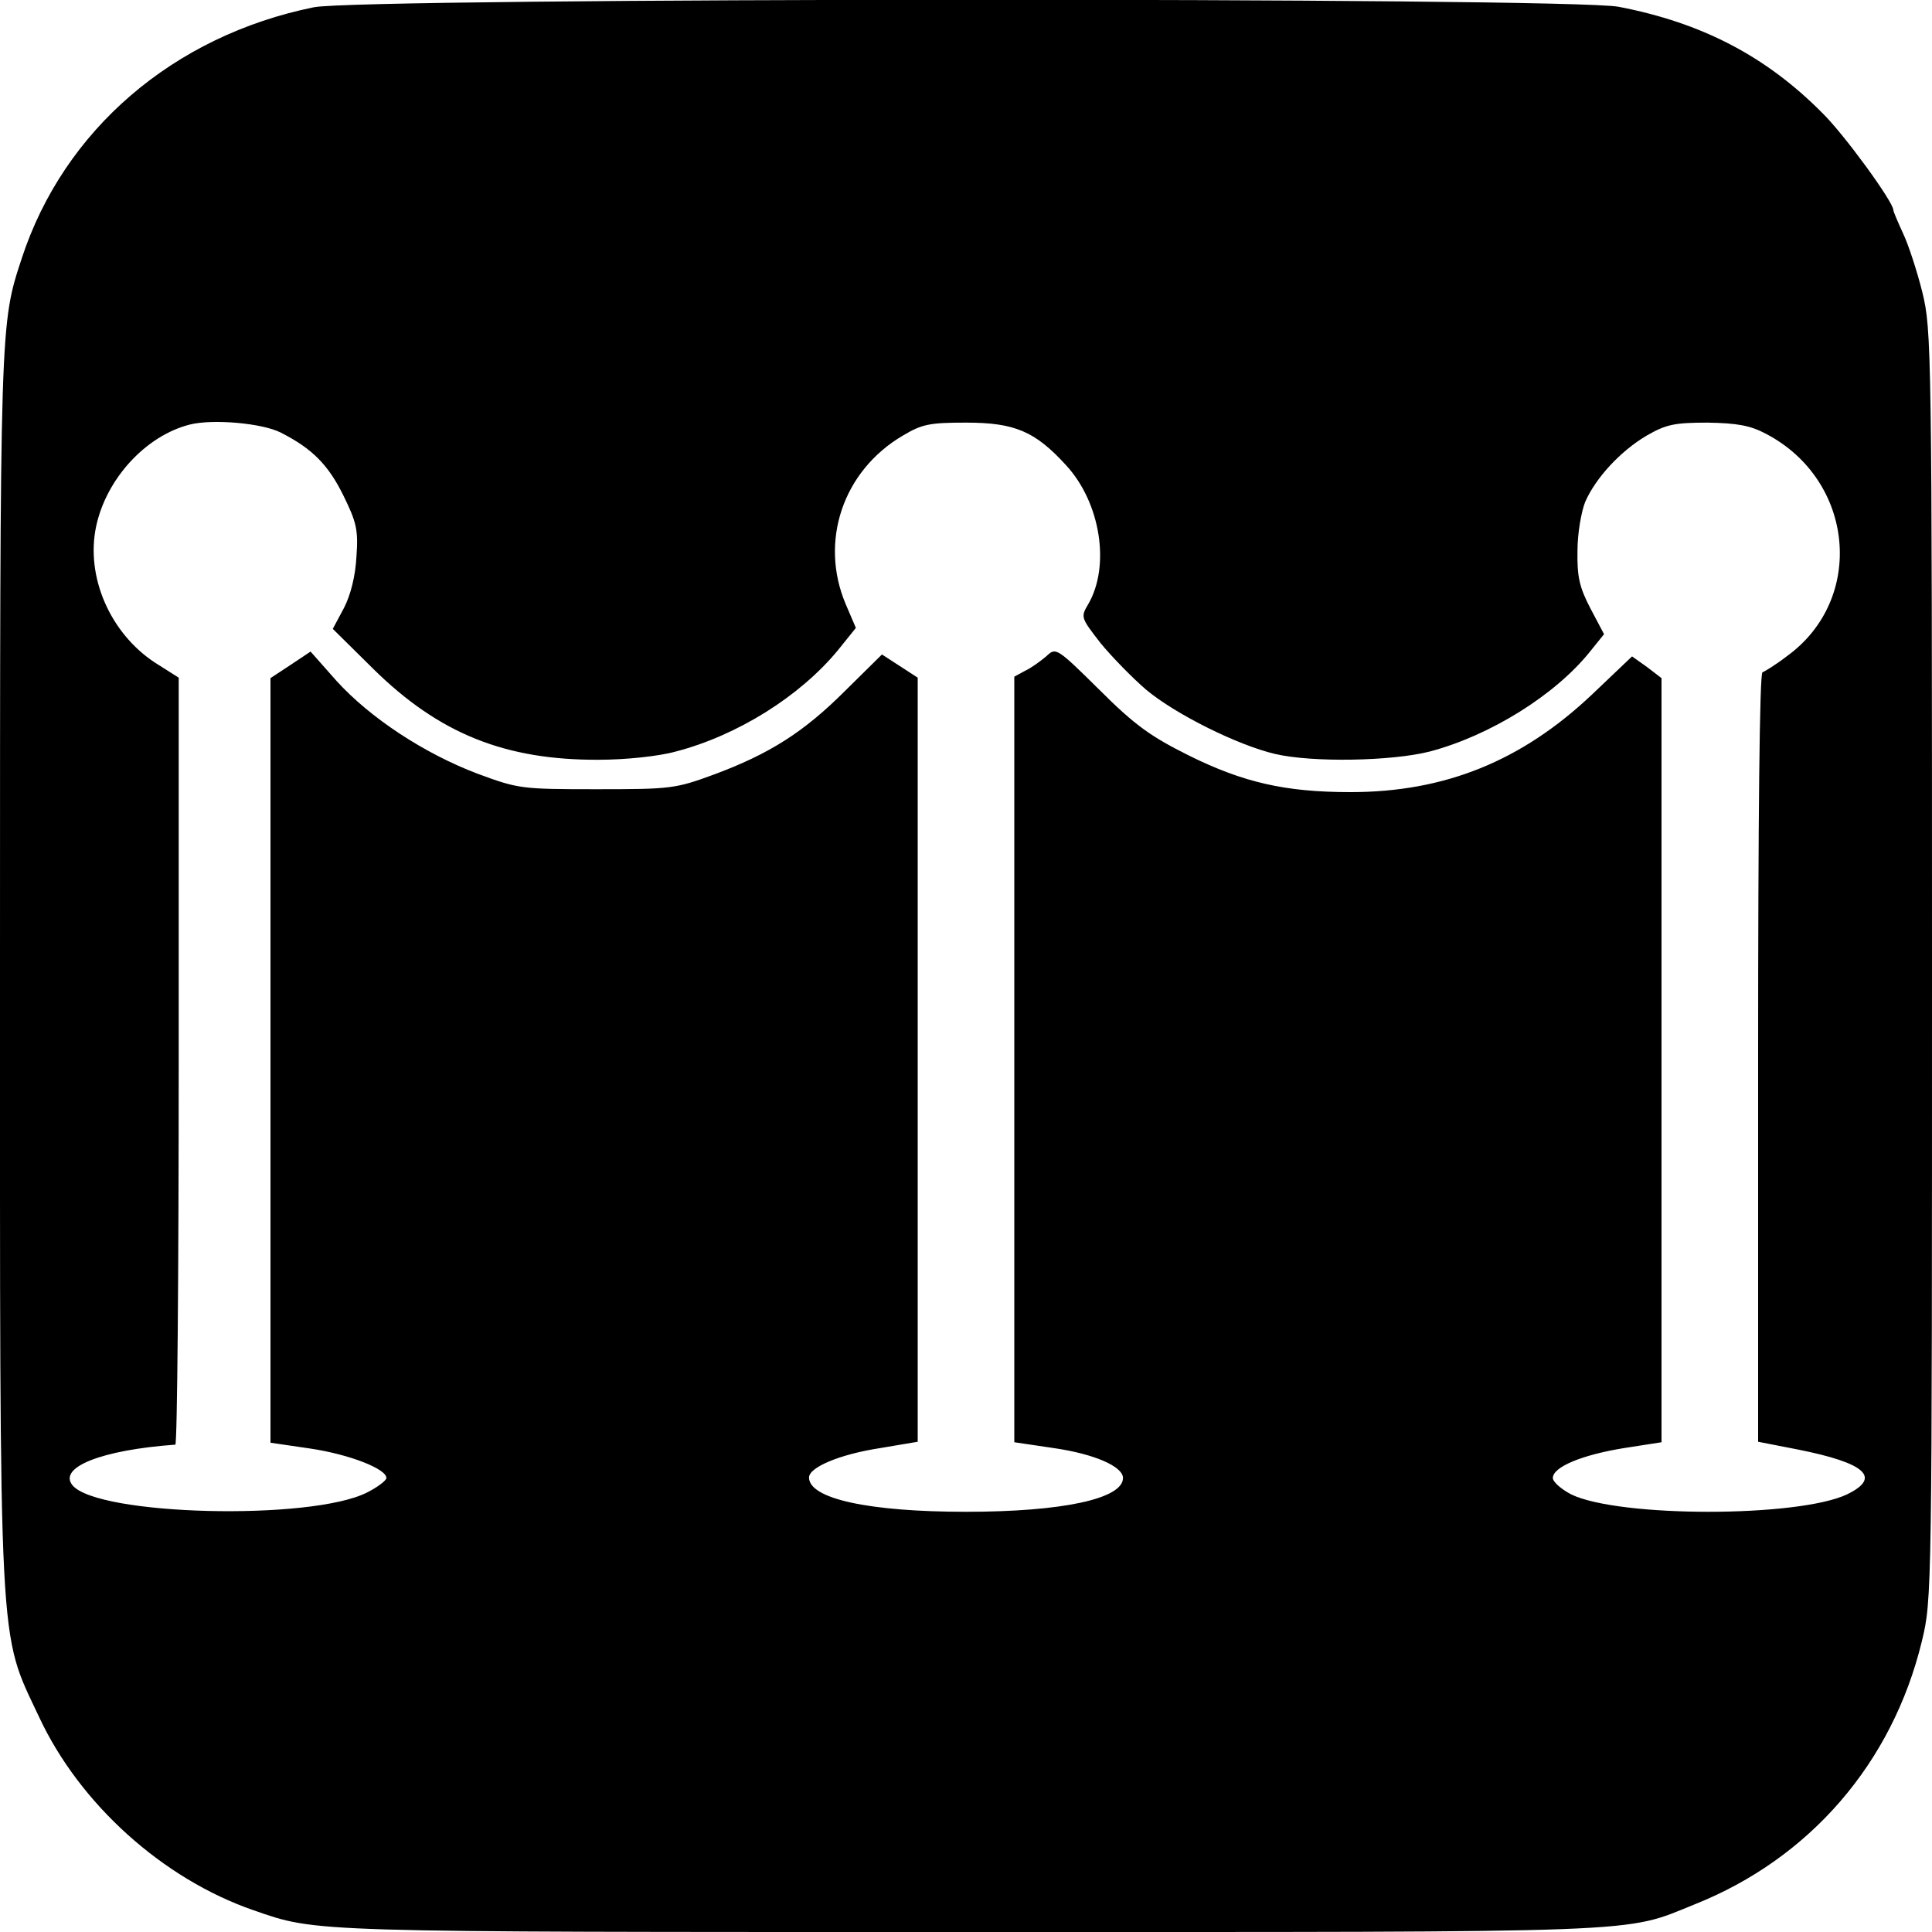 <?xml version="1.0" standalone="no"?>
<!DOCTYPE svg PUBLIC "-//W3C//DTD SVG 20010904//EN"
 "http://www.w3.org/TR/2001/REC-SVG-20010904/DTD/svg10.dtd">
<svg version="1.0" xmlns="http://www.w3.org/2000/svg"
 width="400pt" height="400pt" viewBox="0 0 400 400"
 preserveAspectRatio="xMidYMid meet">
<g transform="translate(0,400) scale(0.1,-0.1)"
fill="#000000" stroke="none">
<path d="M650 3985 c-291 -59 -518 -254 -605 -520 -45 -137 -45 -128 -45
-1463 0 -1447 -4 -1376 81 -1557 84 -180 256 -335 444 -400 133 -46 106 -45
1482 -45 1420 0 1353 -3 1501 57 239 95 410 293 471 545 21 86 21 100 21 1400
0 1280 -1 1315 -20 1393 -11 44 -29 99 -40 122 -11 24 -20 45 -20 48 0 17
-102 157 -147 201 -117 118 -250 187 -422 220 -107 20 -2600 19 -2701 -1z
m-68 -881 c65 -33 98 -67 129 -130 27 -55 31 -71 27 -126 -2 -40 -12 -80 -26
-107 l-23 -43 84 -83 c136 -134 273 -189 467 -188 54 0 123 7 159 17 127 33
257 114 336 210 l37 46 -21 49 c-55 130 -6 276 118 349 40 24 56 27 131 27
101 0 143 -18 207 -88 72 -78 92 -209 46 -288 -16 -27 -15 -28 26 -81 24 -29
66 -72 94 -96 61 -51 190 -115 267 -133 77 -18 241 -15 320 5 125 33 260 117
332 207 l29 36 -28 53 c-23 44 -28 66 -27 120 0 36 8 81 16 101 22 50 73 105
127 137 40 23 57 27 126 27 62 -1 89 -6 121 -23 184 -96 207 -343 43 -461 -22
-17 -45 -31 -50 -33 -6 -2 -9 -303 -9 -798 l0 -795 82 -16 c141 -28 174 -58
102 -93 -102 -48 -472 -48 -571 0 -21 11 -38 26 -38 34 0 23 61 48 148 62 l77
12 0 791 0 791 -30 23 -31 22 -83 -79 c-146 -138 -305 -202 -500 -202 -135 0
-222 20 -335 76 -78 39 -111 62 -185 136 -89 88 -90 88 -110 69 -12 -10 -31
-24 -44 -30 l-22 -12 0 -792 0 -793 81 -12 c84 -12 144 -38 144 -62 0 -43
-125 -70 -325 -70 -201 0 -325 27 -325 71 0 21 63 48 148 61 l77 13 0 791 0
791 -37 24 -37 24 -76 -75 c-86 -86 -157 -131 -273 -174 -79 -29 -89 -30 -242
-30 -156 0 -162 1 -246 32 -111 42 -223 116 -292 192 l-54 61 -42 -28 -41 -27
0 -791 0 -792 82 -12 c81 -12 158 -42 158 -61 0 -5 -18 -19 -40 -30 -116 -59
-558 -48 -610 15 -30 37 60 73 213 84 4 1 7 358 7 794 l0 794 -49 31 c-93 61
-144 178 -122 282 21 99 103 188 194 211 47 12 151 3 189 -17z"/>
</g>
</svg>
